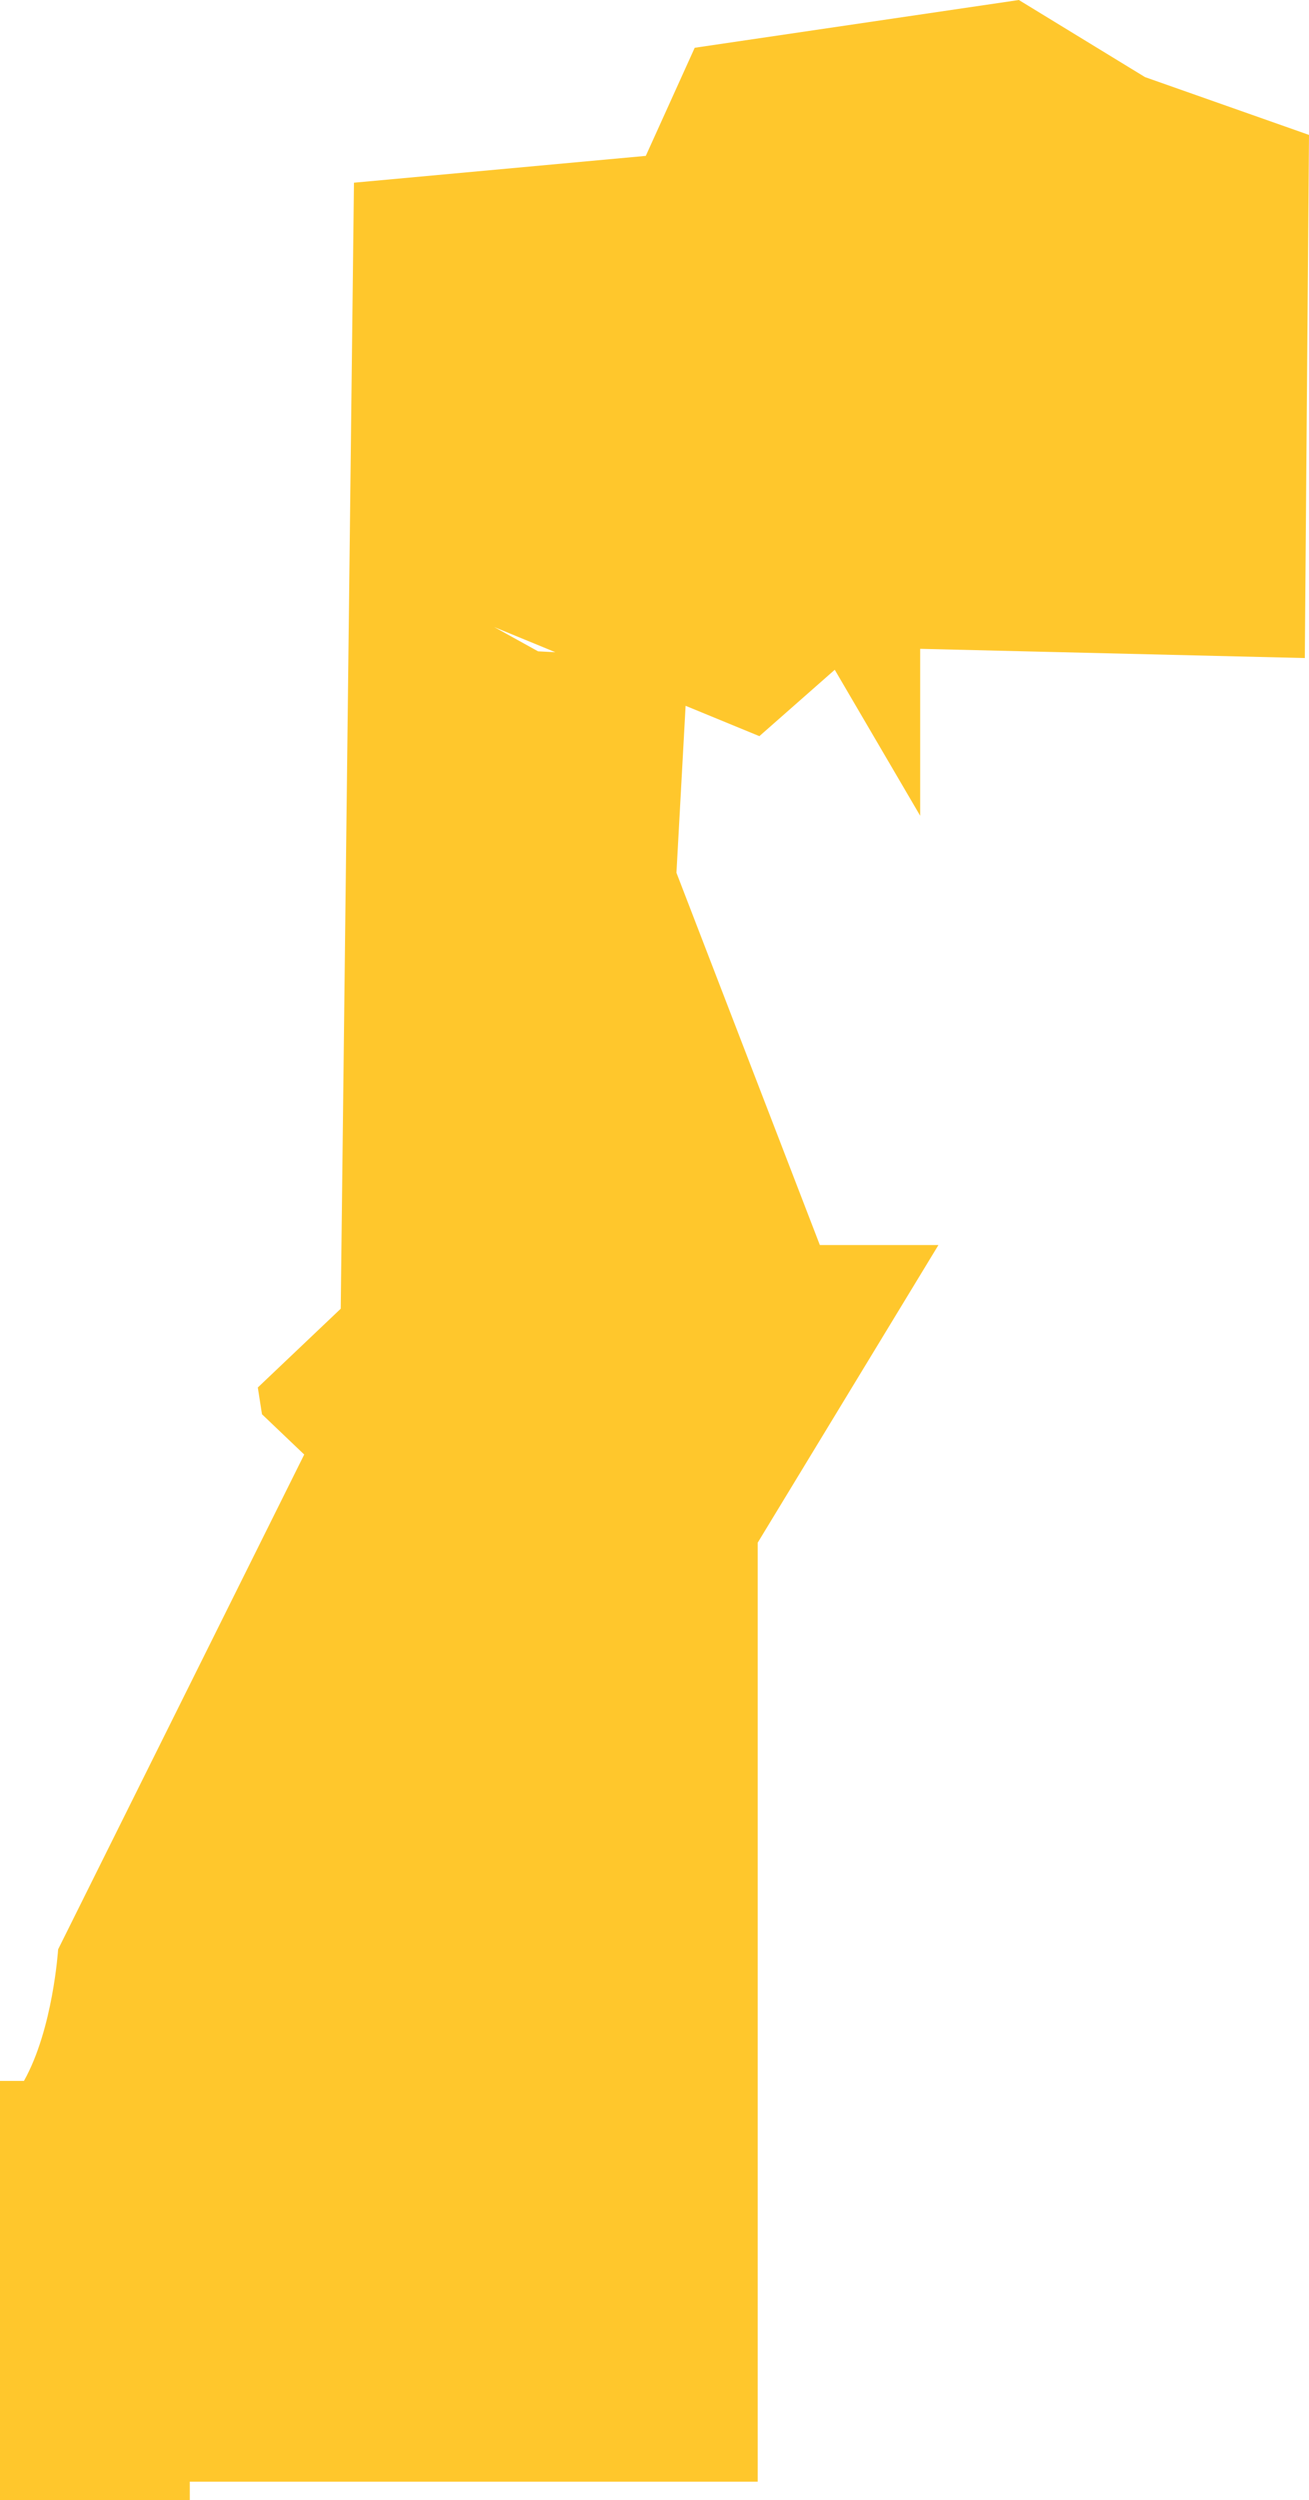 <?xml version="1.0" encoding="utf-8"?>
<svg xmlns="http://www.w3.org/2000/svg" fill="none" height="100%" overflow="visible" preserveAspectRatio="none" style="display: block;" viewBox="0 0 7.814 14.916" width="100%">
<path d="M1.559 8.433L1.816 8.678L0.347 11.63C0.347 11.63 0.317 12.105 0.143 12.415H0V14.916H1.133V14.806H4.523V9.204L5.602 7.428H4.894L4.038 5.207L4.108 3.931L3.212 3.886L2.95 3.741L4.533 4.392L4.983 3.996L5.493 4.867V3.871L7.789 3.926L7.814 0.805L6.835 0.46L6.082 0L4.147 0.285L3.855 0.93L2.113 1.09L2.034 7.808L1.539 8.278L1.564 8.438L1.559 8.433Z" fill="#FFC72C" id="Vector"/>
</svg>